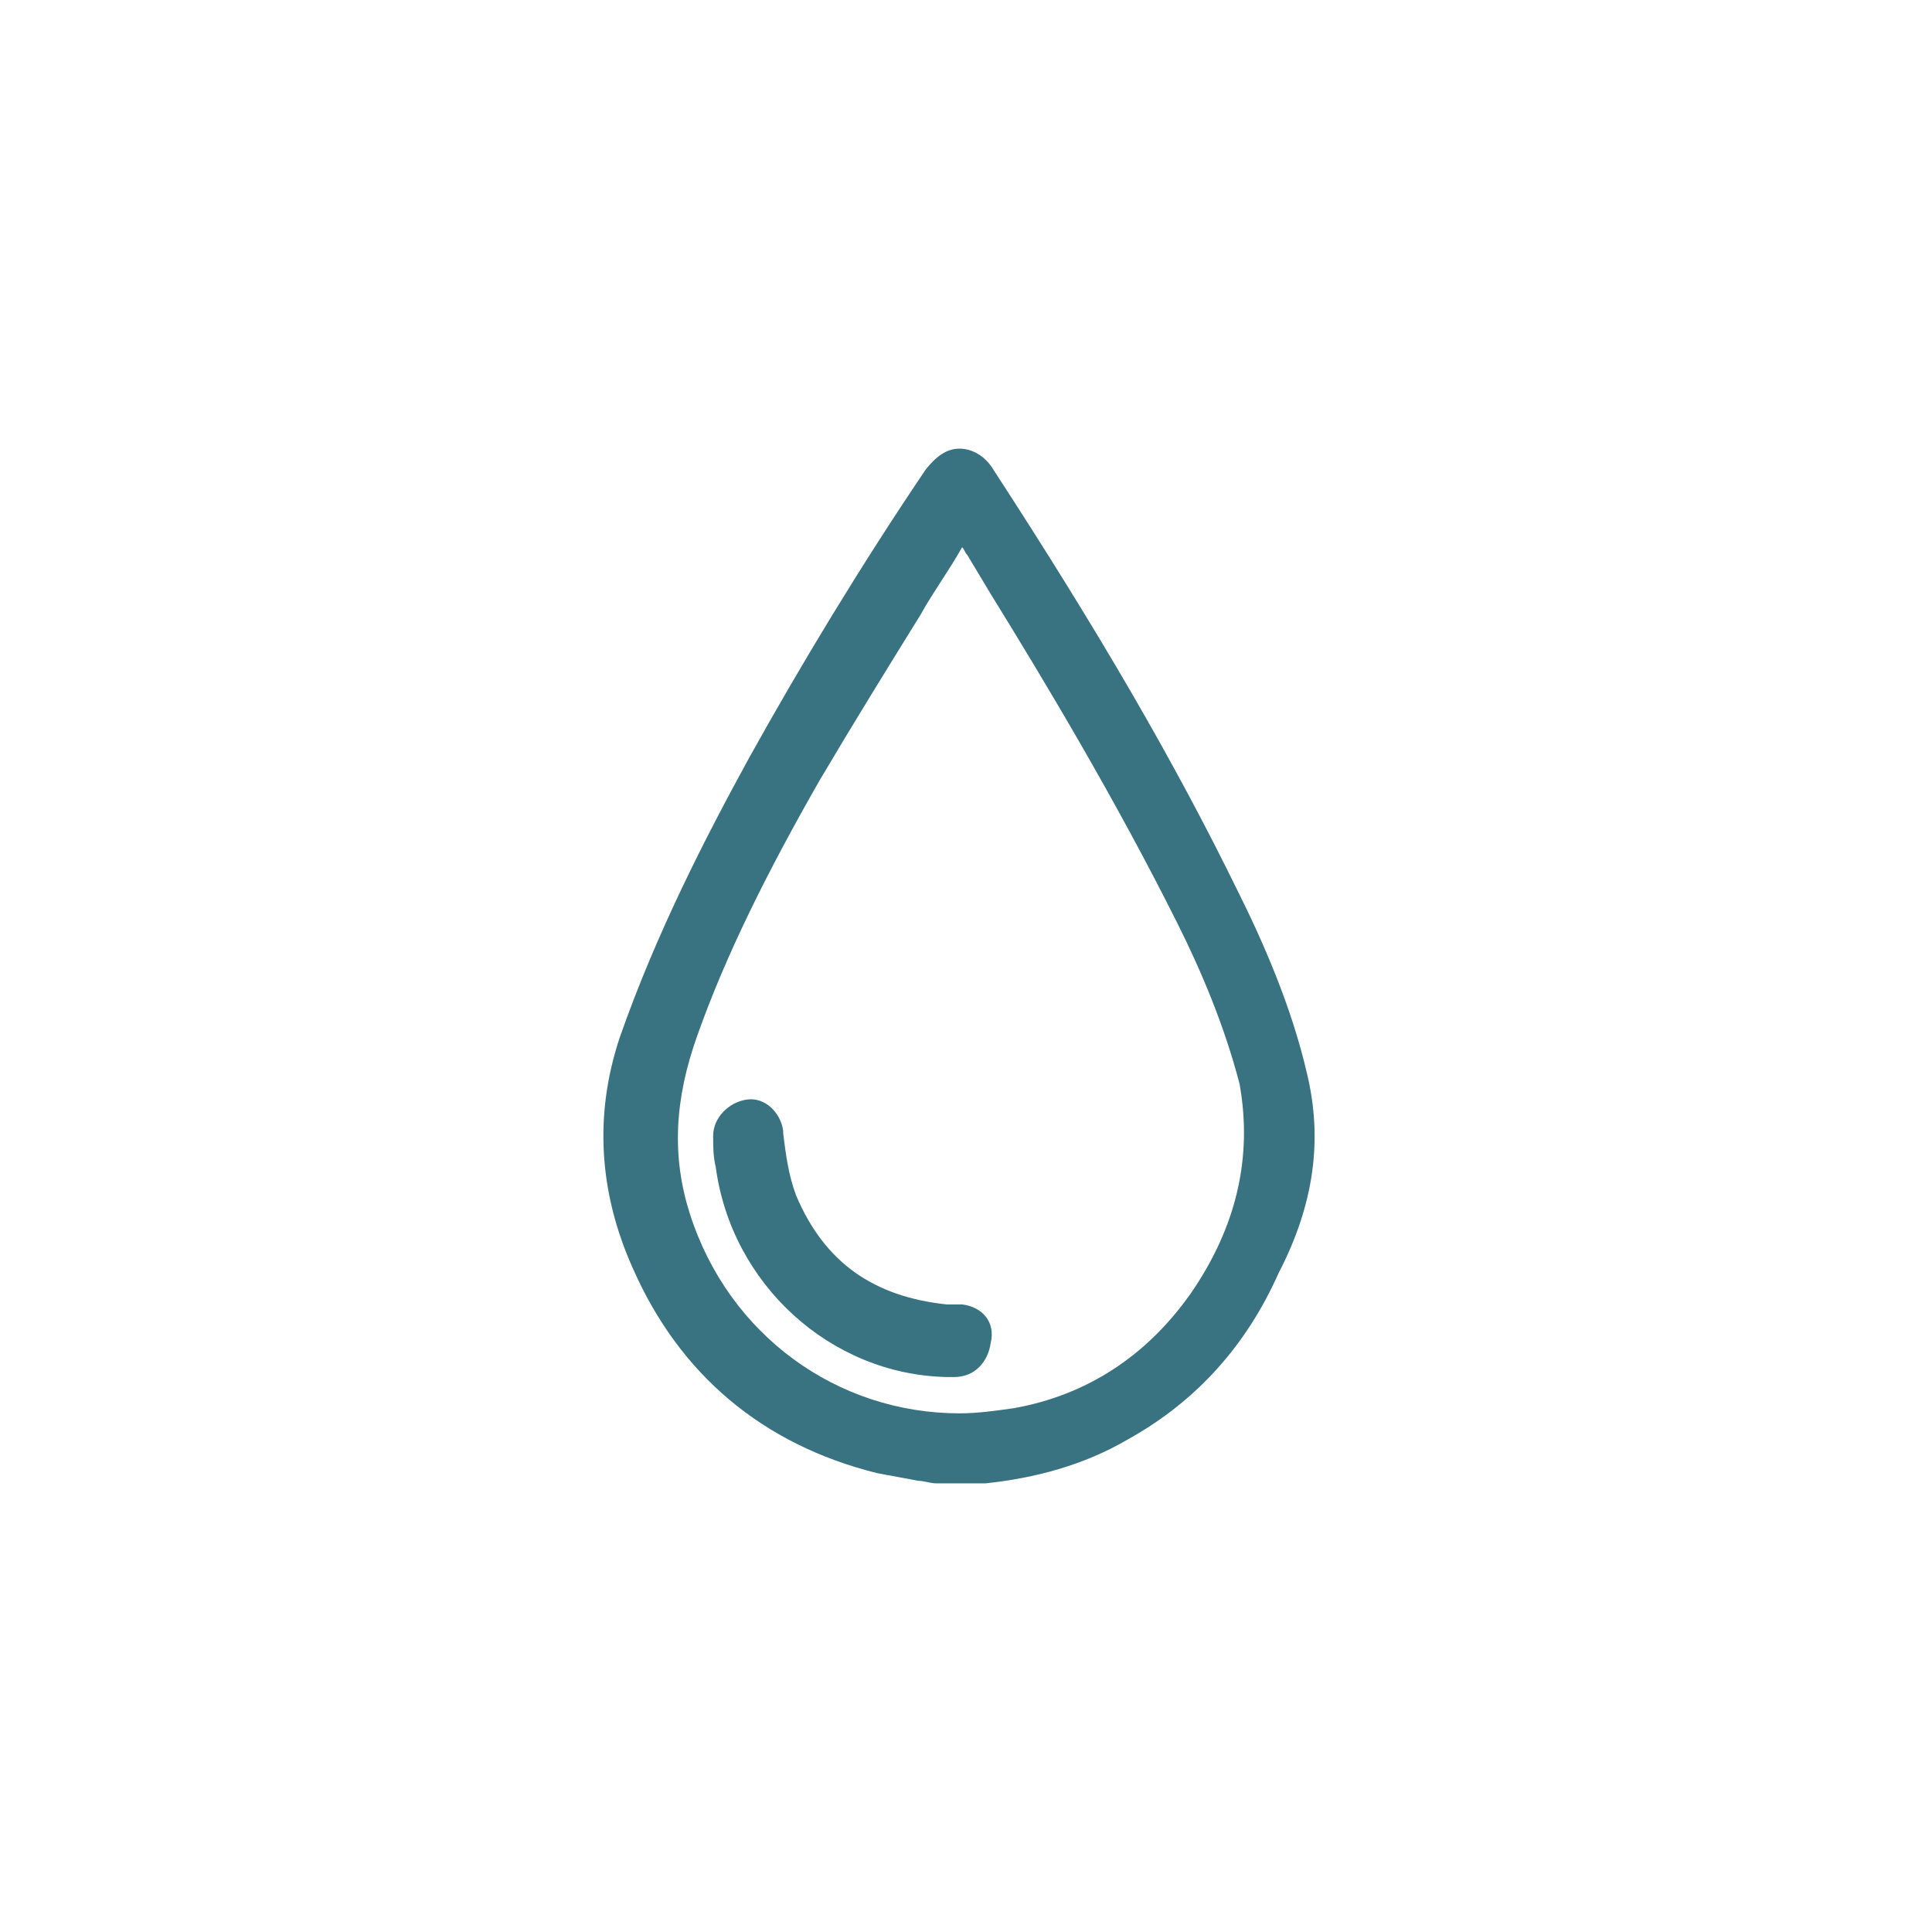 <?xml version="1.0" encoding="utf-8"?>
<!-- Generator: Adobe Illustrator 26.3.1, SVG Export Plug-In . SVG Version: 6.00 Build 0)  -->
<svg version="1.1" id="Calque_1" xmlns="http://www.w3.org/2000/svg" xmlns:xlink="http://www.w3.org/1999/xlink" x="0px" y="0px"
	 viewBox="0 0 74.5 74.5" style="enable-background:new 0 0 74.5 74.5;" xml:space="preserve">
<style type="text/css">
	.st0{opacity:0;fill:#FFFFFF;fill-opacity:0;}
	.st1{fill:#397382;}
</style>
<g id="Calque_1_00000107546195890697132890000017598309752408258694_">
</g>
<rect x="-0.2" y="0" class="st0" width="74.5" height="74.5"/>
<g id="Calque_2_00000078760388164518890470000003004534272625671869_">
	<g id="Calque_1-2_00000029014608221125455610000014437633670585551789_">
		<g>
			<path class="st1" d="M50.4,41.4c-0.6-2.6-1.7-5.1-2.7-7.1c-2.4-4.9-5.3-9.9-9.4-16.2c-0.3-0.5-0.8-0.8-1.3-0.8l0,0
				c-0.5,0-0.9,0.3-1.3,0.8c-2.5,3.7-4.8,7.5-6.8,11.1c-1.7,3.1-3.6,6.8-5,10.8c-1,3-0.8,6,0.5,8.9c1.8,4.1,5,6.8,9.4,7.9
				c0.5,0.1,1.1,0.2,1.6,0.3c0.2,0,0.5,0.1,0.7,0.1h1.6l0,0h0.1c0.1,0,0.2,0,0.2,0c1.9-0.2,3.8-0.7,5.5-1.7c2.7-1.5,4.6-3.7,5.8-6.4
				C50.7,46.4,51,43.9,50.4,41.4L50.4,41.4z M45.9,49.9c-1.7,2.4-4,3.9-6.8,4.4c-0.7,0.1-1.4,0.2-2.1,0.2c-4.7,0-8.9-3-10.4-7.7
				c-0.7-2.2-0.6-4.4,0.3-6.9c1.1-3.1,2.7-6.3,4.7-9.8c1.3-2.2,2.6-4.3,3.9-6.4c0.5-0.9,1.1-1.7,1.6-2.6c0.1,0.1,0.1,0.2,0.2,0.3
				c0.3,0.5,0.6,1,0.9,1.5c2.1,3.4,4.8,7.9,7.2,12.7c0.9,1.8,1.8,3.9,2.4,6.2C48.3,44.6,47.7,47.3,45.9,49.9z"/>
			<path class="st1" d="M37.1,50.3c-0.1,0-0.2,0-0.4,0c-0.1,0-0.1,0-0.2,0c-2.8-0.3-4.7-1.6-5.8-4.2c-0.3-0.8-0.4-1.6-0.5-2.4v-0.1
				c-0.1-0.7-0.7-1.3-1.4-1.2c-0.7,0.1-1.3,0.7-1.3,1.4c0,0.4,0,0.8,0.1,1.2c0.6,4.5,4.4,8,8.9,8.1h0.1h0.1h0.1
				c0.8,0,1.3-0.6,1.4-1.3C38.4,51,37.9,50.4,37.1,50.3L37.1,50.3z"/>
		</g>
	</g>
</g>
</svg>
